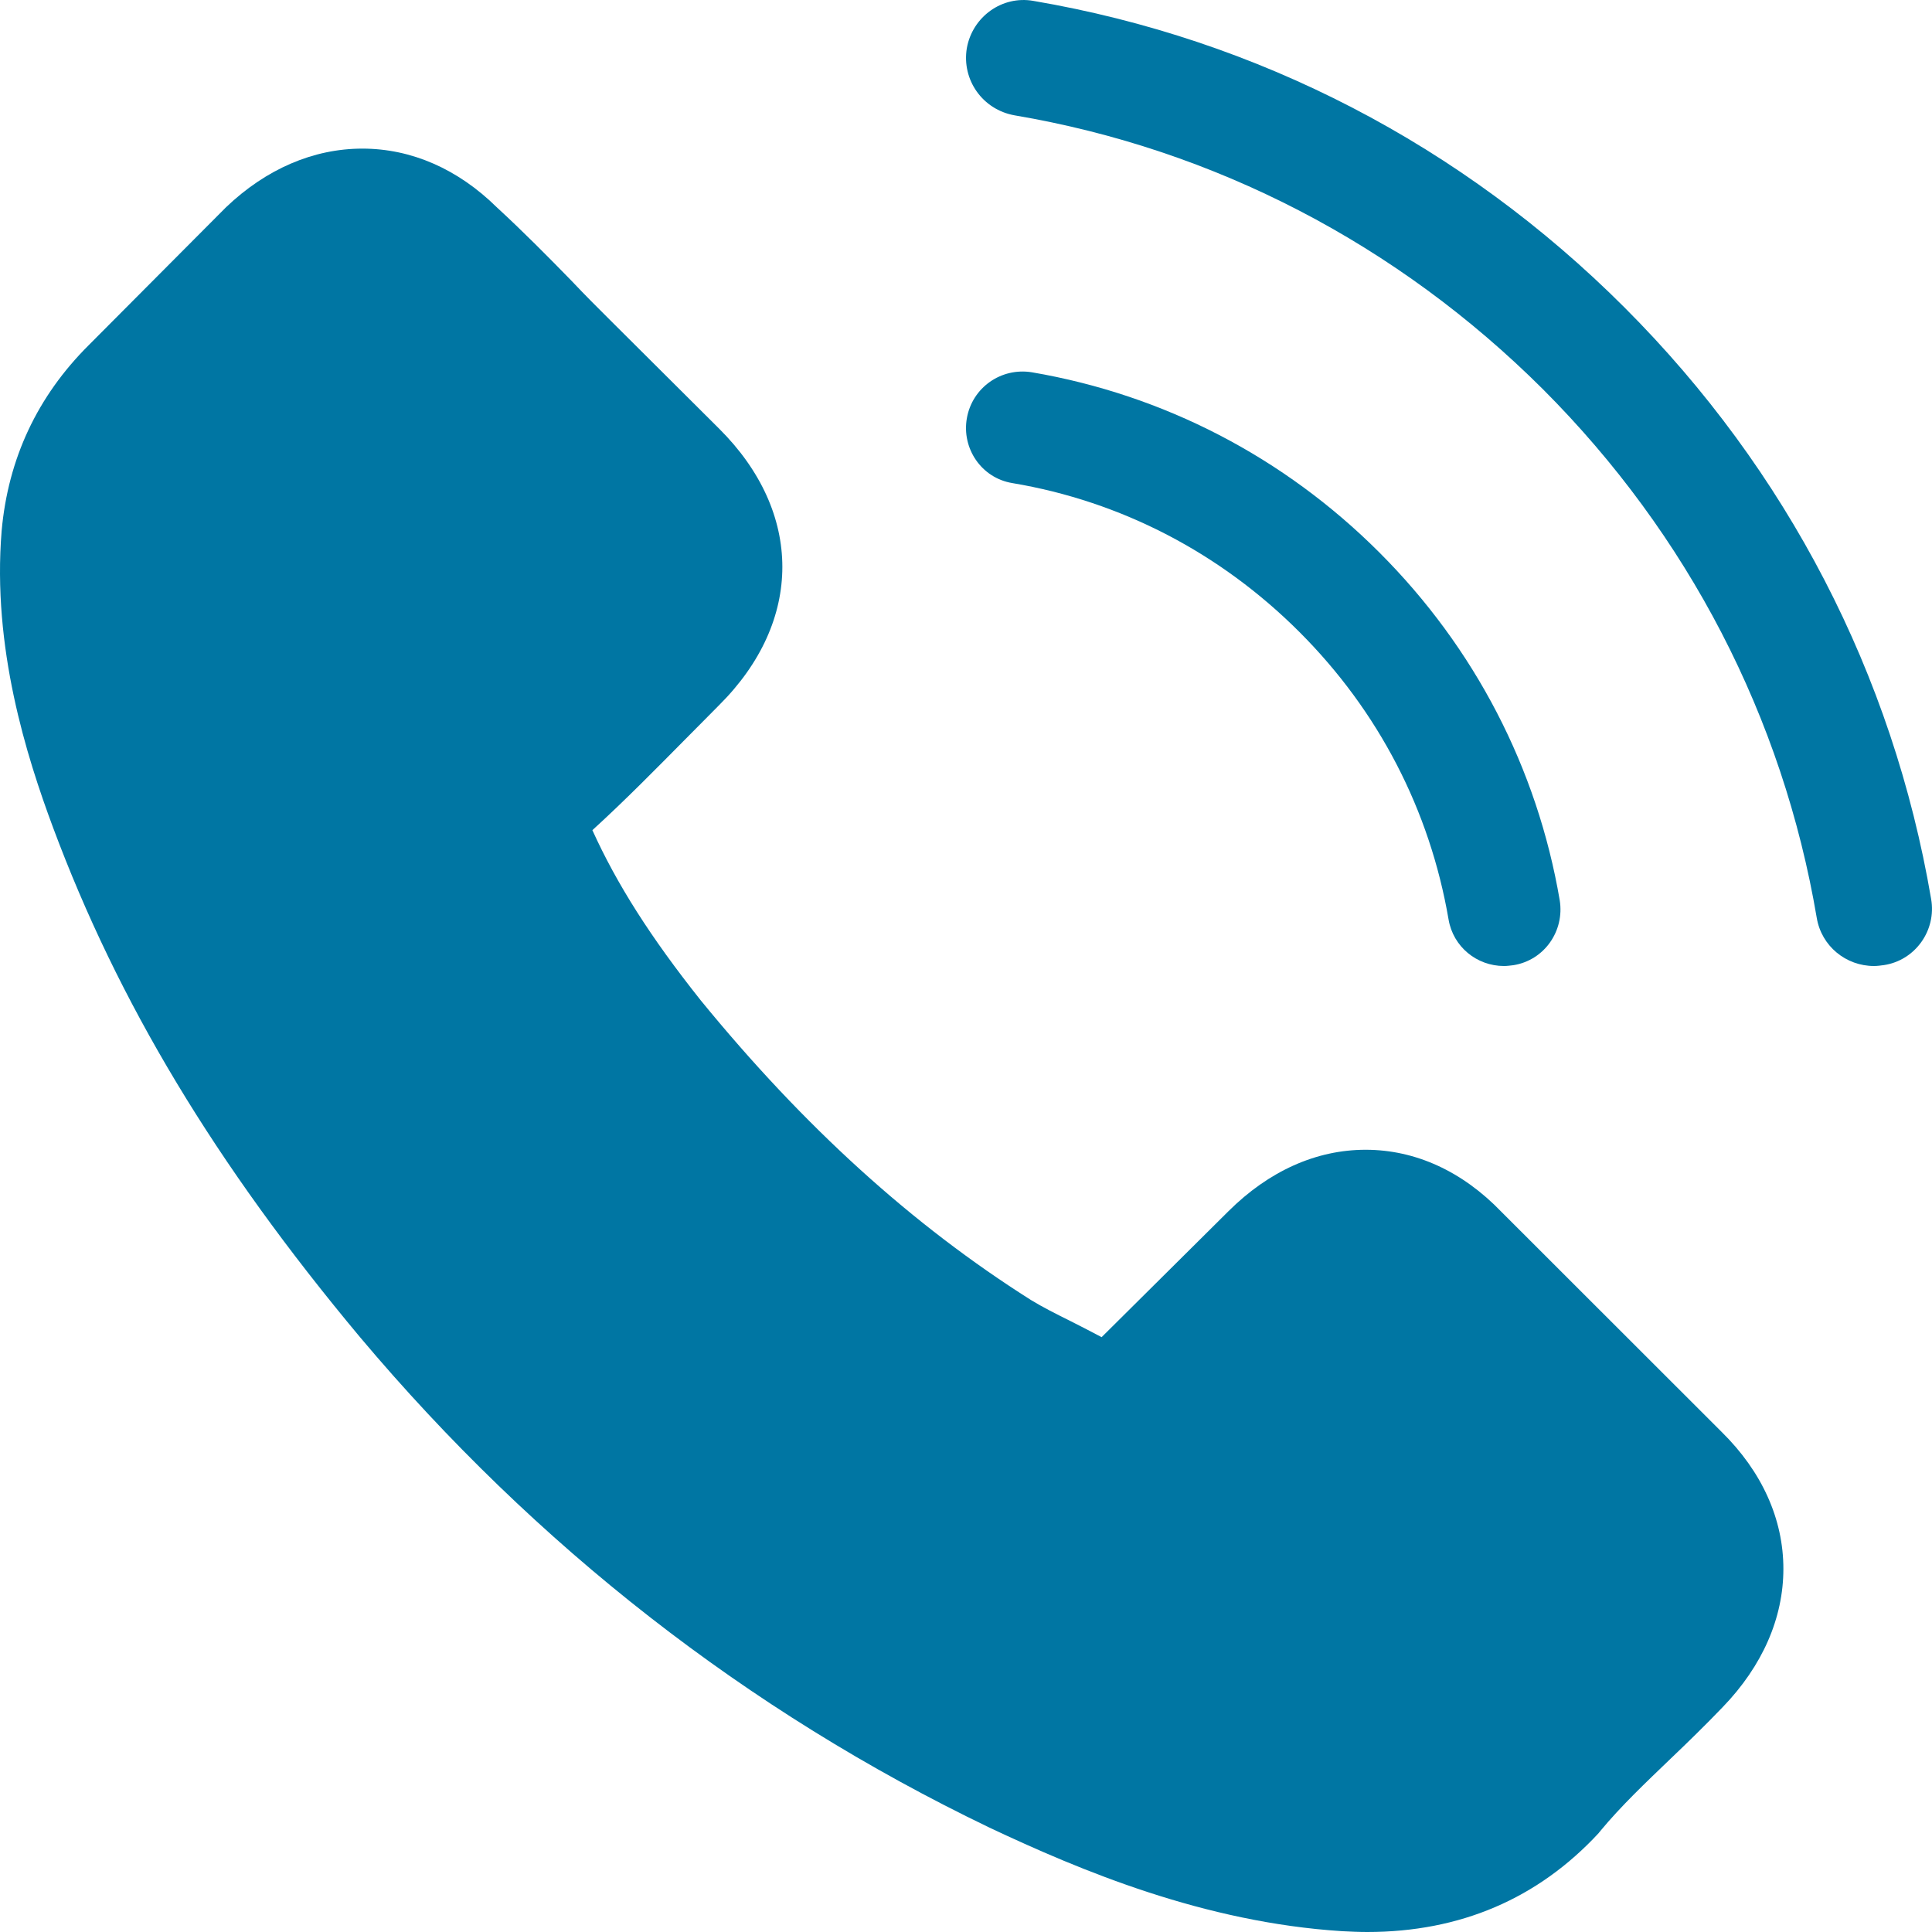 <svg width="26" height="26" viewBox="0 0 26 26" fill="none" xmlns="http://www.w3.org/2000/svg">
<path d="M20.203 16.306C19.68 15.763 19.048 15.473 18.378 15.473C17.714 15.473 17.077 15.758 16.531 16.301L14.825 17.995C14.684 17.919 14.544 17.849 14.409 17.78C14.214 17.683 14.031 17.591 13.874 17.495C12.276 16.484 10.823 15.167 9.43 13.462C8.755 12.613 8.301 11.898 7.972 11.172C8.414 10.769 8.825 10.35 9.225 9.946C9.376 9.796 9.527 9.64 9.678 9.489C10.812 8.36 10.812 6.898 9.678 5.769L8.204 4.301C8.036 4.134 7.864 3.962 7.702 3.79C7.378 3.457 7.037 3.113 6.686 2.79C6.162 2.274 5.536 2 4.877 2C4.218 2 3.581 2.274 3.041 2.79C3.036 2.796 3.036 2.796 3.03 2.801L1.194 4.645C0.503 5.333 0.109 6.172 0.022 7.145C-0.107 8.715 0.357 10.177 0.713 11.134C1.588 13.484 2.895 15.661 4.845 17.995C7.21 20.806 10.056 23.027 13.307 24.591C14.549 25.177 16.207 25.871 18.06 25.989C18.173 25.995 18.292 26 18.4 26C19.647 26 20.695 25.554 21.516 24.667C21.521 24.656 21.532 24.651 21.537 24.64C21.818 24.301 22.142 23.995 22.483 23.667C22.715 23.446 22.952 23.215 23.184 22.973C23.719 22.419 24 21.774 24 21.113C24 20.446 23.714 19.806 23.168 19.269L20.203 16.306Z" fill="#0076A3"/>
<path d="M13.623 6.501C15.09 6.747 16.424 7.442 17.488 8.506C18.553 9.571 19.242 10.905 19.494 12.373C19.556 12.742 19.875 13 20.239 13C20.284 13 20.323 12.994 20.368 12.989C20.783 12.922 21.057 12.529 20.99 12.115C20.687 10.339 19.847 8.719 18.564 7.436C17.281 6.153 15.662 5.313 13.886 5.01C13.471 4.943 13.085 5.217 13.012 5.626C12.939 6.035 13.208 6.433 13.623 6.501Z" fill="#0076A3"/>
<path d="M25.988 12.097C25.473 9.076 24.05 6.327 21.863 4.139C19.676 1.951 16.927 0.527 13.907 0.012C13.485 -0.063 13.086 0.226 13.011 0.649C12.941 1.077 13.225 1.476 13.653 1.552C16.349 2.009 18.808 3.288 20.764 5.238C22.719 7.195 23.992 9.655 24.449 12.352C24.513 12.734 24.843 13 25.219 13C25.265 13 25.305 12.994 25.352 12.988C25.774 12.925 26.063 12.52 25.988 12.097Z" fill="#0076A3"/>
</svg>
